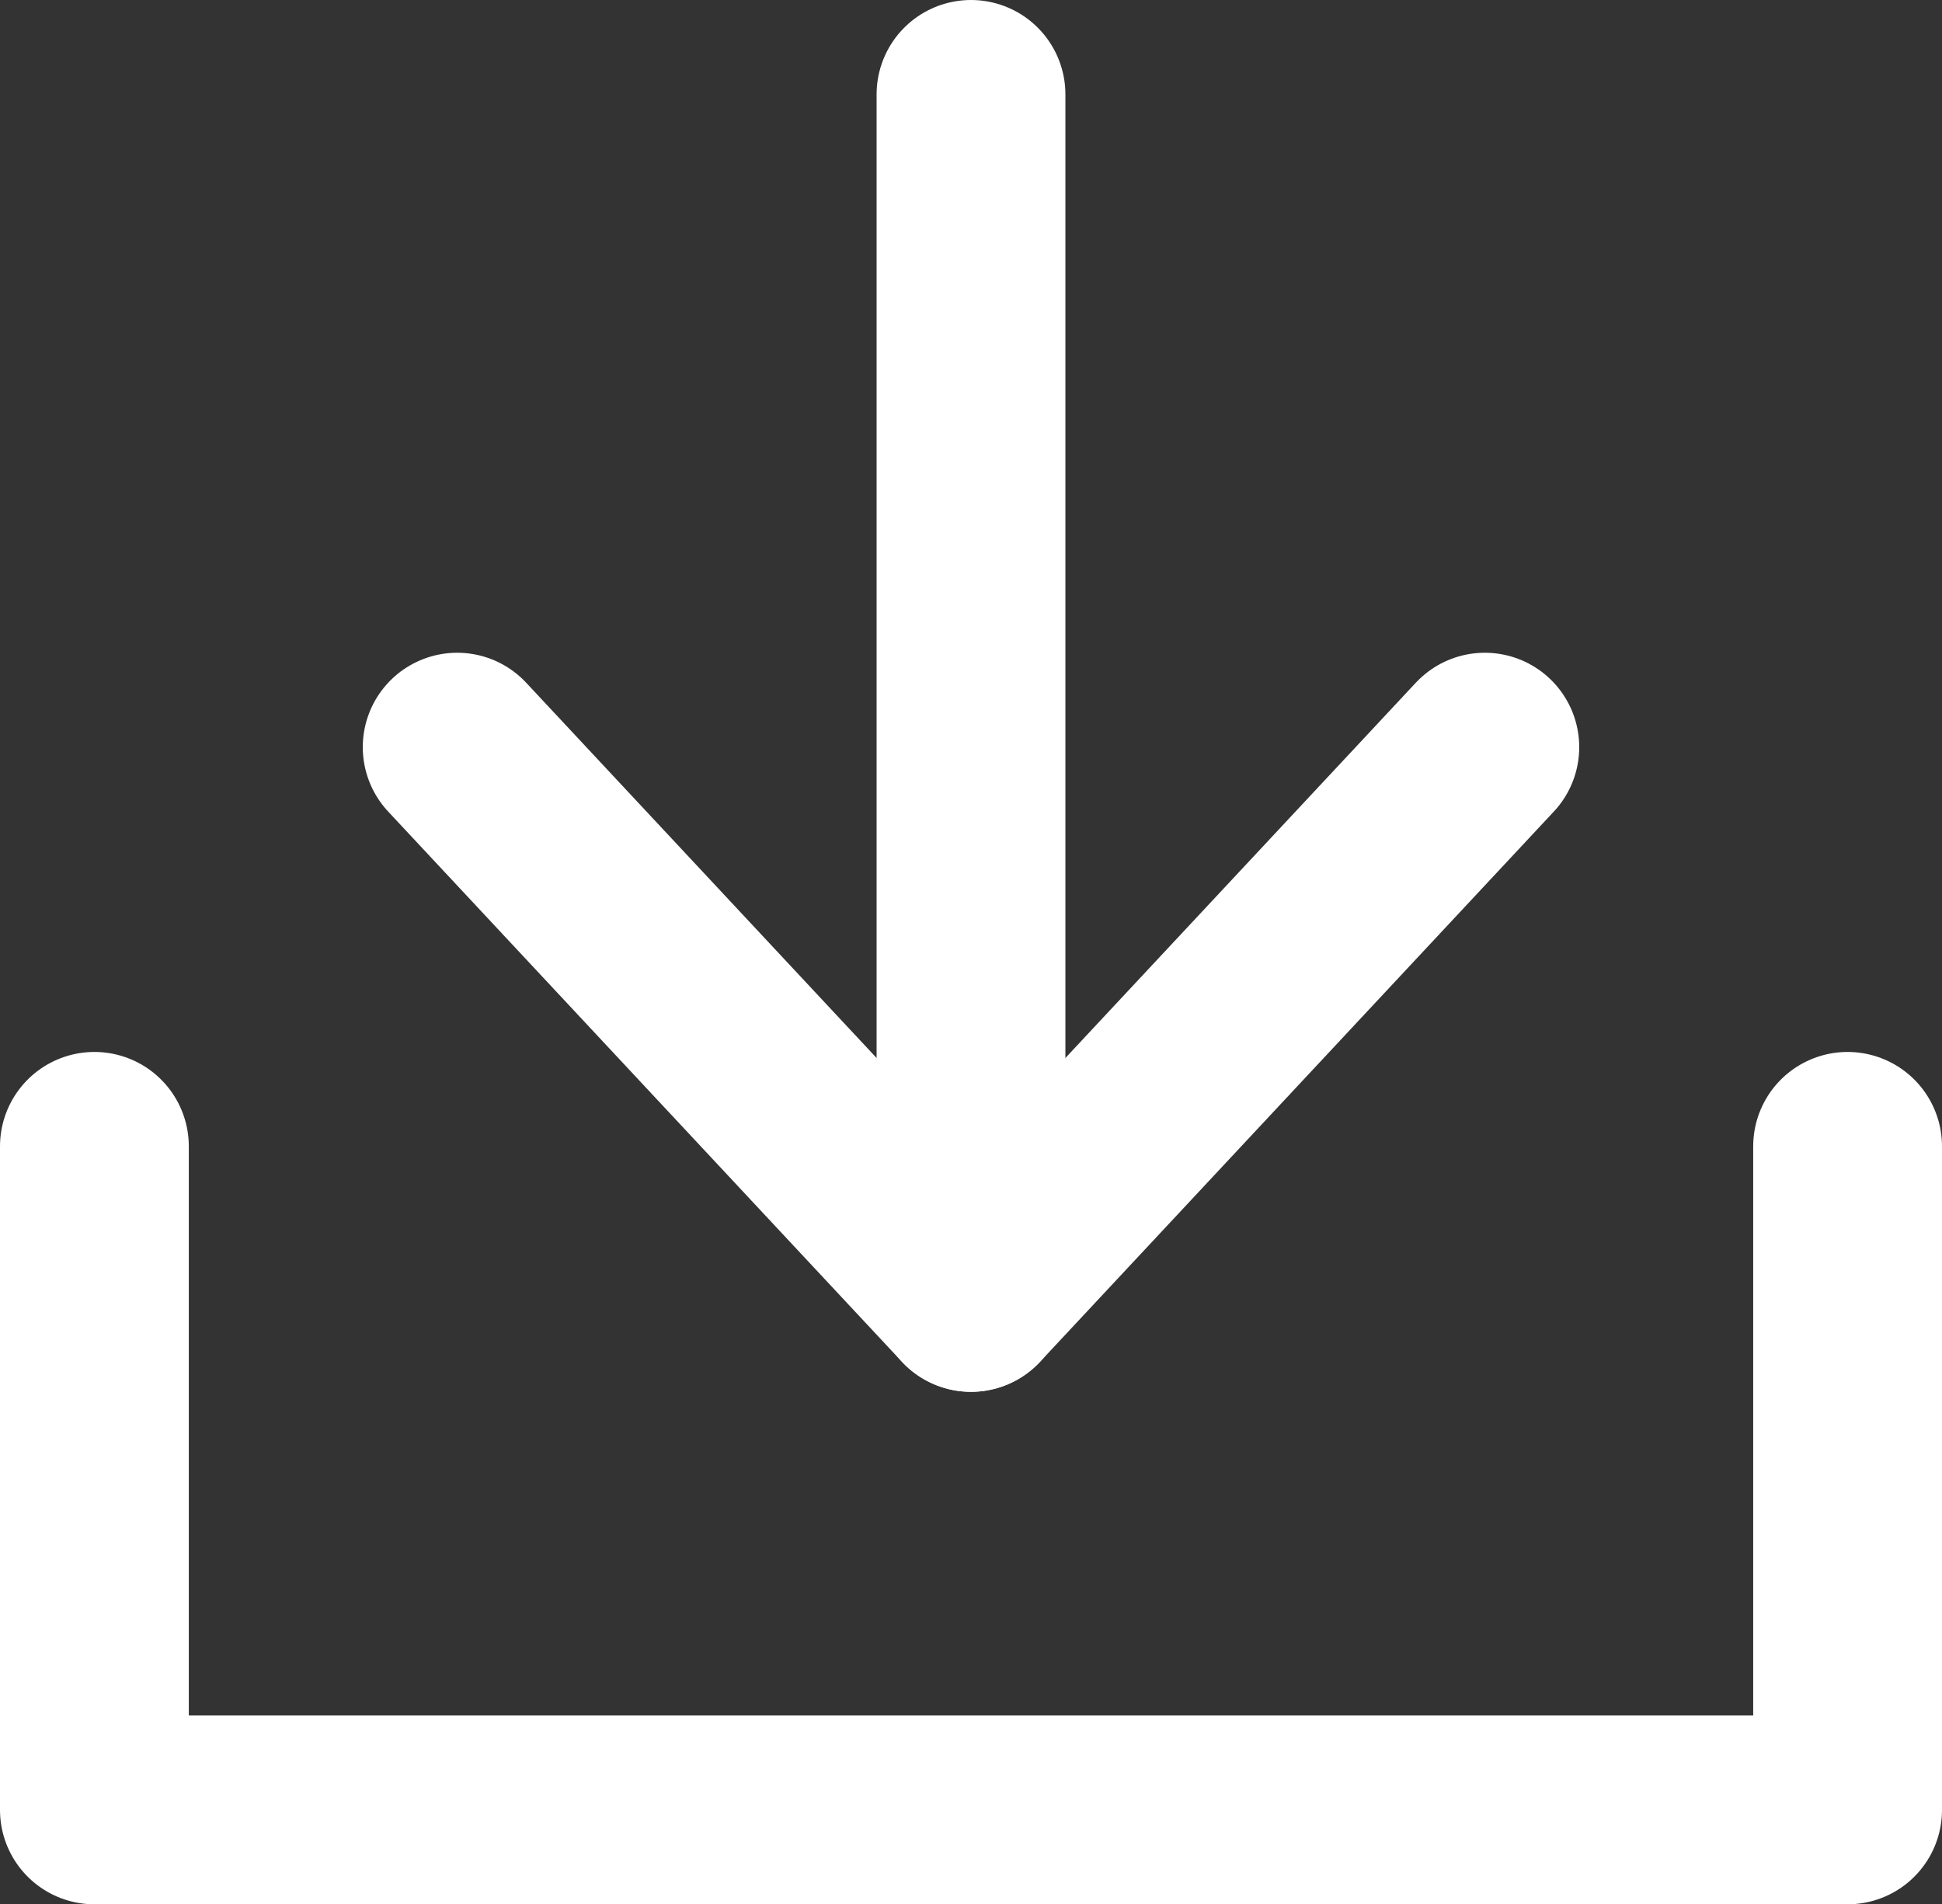 <svg xmlns="http://www.w3.org/2000/svg" viewBox="0 0 14.4 14.12"><rect x="0" y="0" width="14.4" height="14.12" fill="#333333" stroke="none"/><defs><style>.cls-1{fill:none;stroke:#fff;stroke-linecap:round;stroke-linejoin:round;stroke-width:1.4px;}</style></defs><g id="レイヤー_2" data-name="レイヤー 2"><g id="テキスト"><polyline class="cls-1" points="11.01 5.54 7.2 9.62 3.39 5.54"/><polyline class="cls-1" points="13.7 8.5 13.7 13.42 0.7 13.42 0.7 8.5"/><line class="cls-1" x1="7.2" y1="0.7" x2="7.2" y2="9.62"/></g></g></svg>